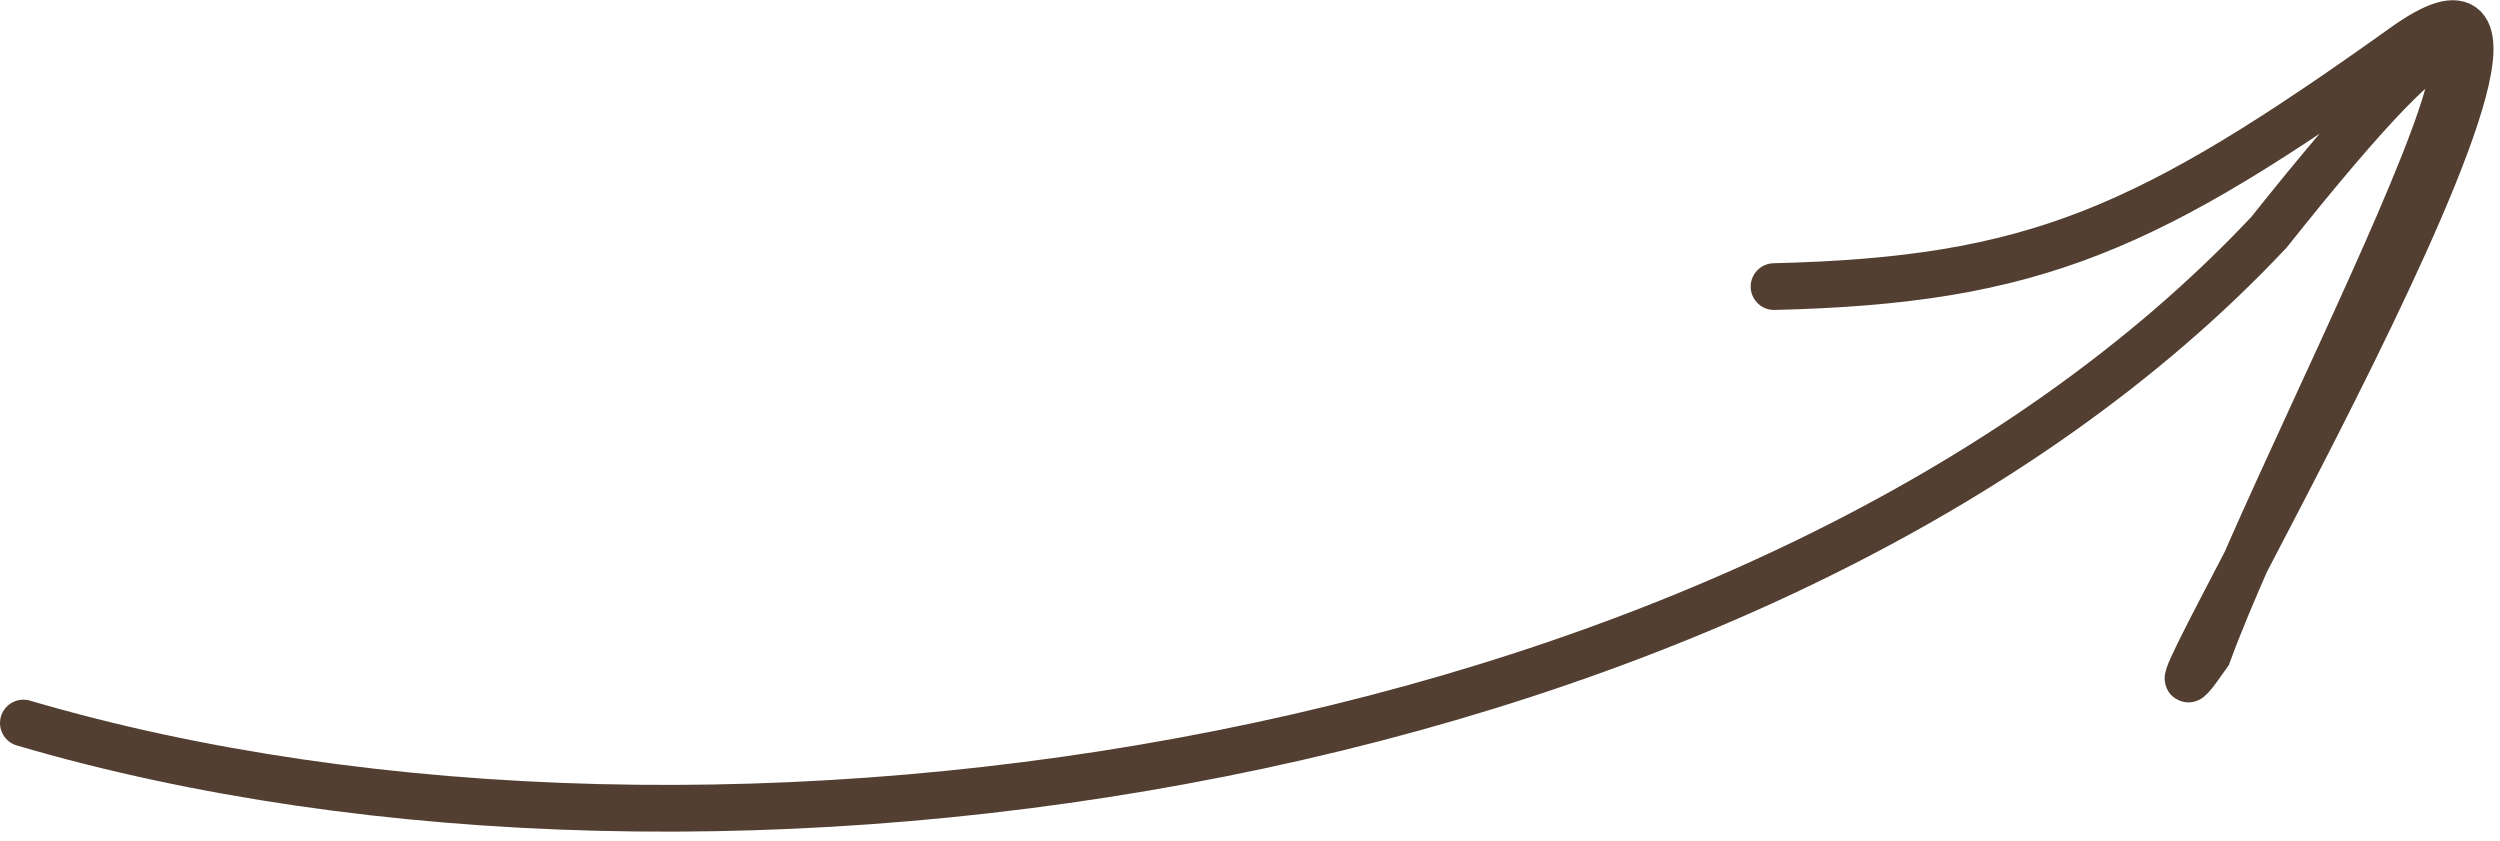 <?xml version="1.0" encoding="UTF-8"?> <svg xmlns="http://www.w3.org/2000/svg" width="107" height="36" viewBox="0 0 107 36" fill="none"><path d="M1 30.946C30.832 39.715 75.785 32.665 97.12 9.931C114.666 -12.122 98.018 18.327 94.5 28C88.803 36.193 113.884 -5.849 102.909 1.988C91.933 9.826 87.109 11.996 75.929 12.266" stroke="#523F31" stroke-width="2" stroke-linecap="round"></path></svg> 